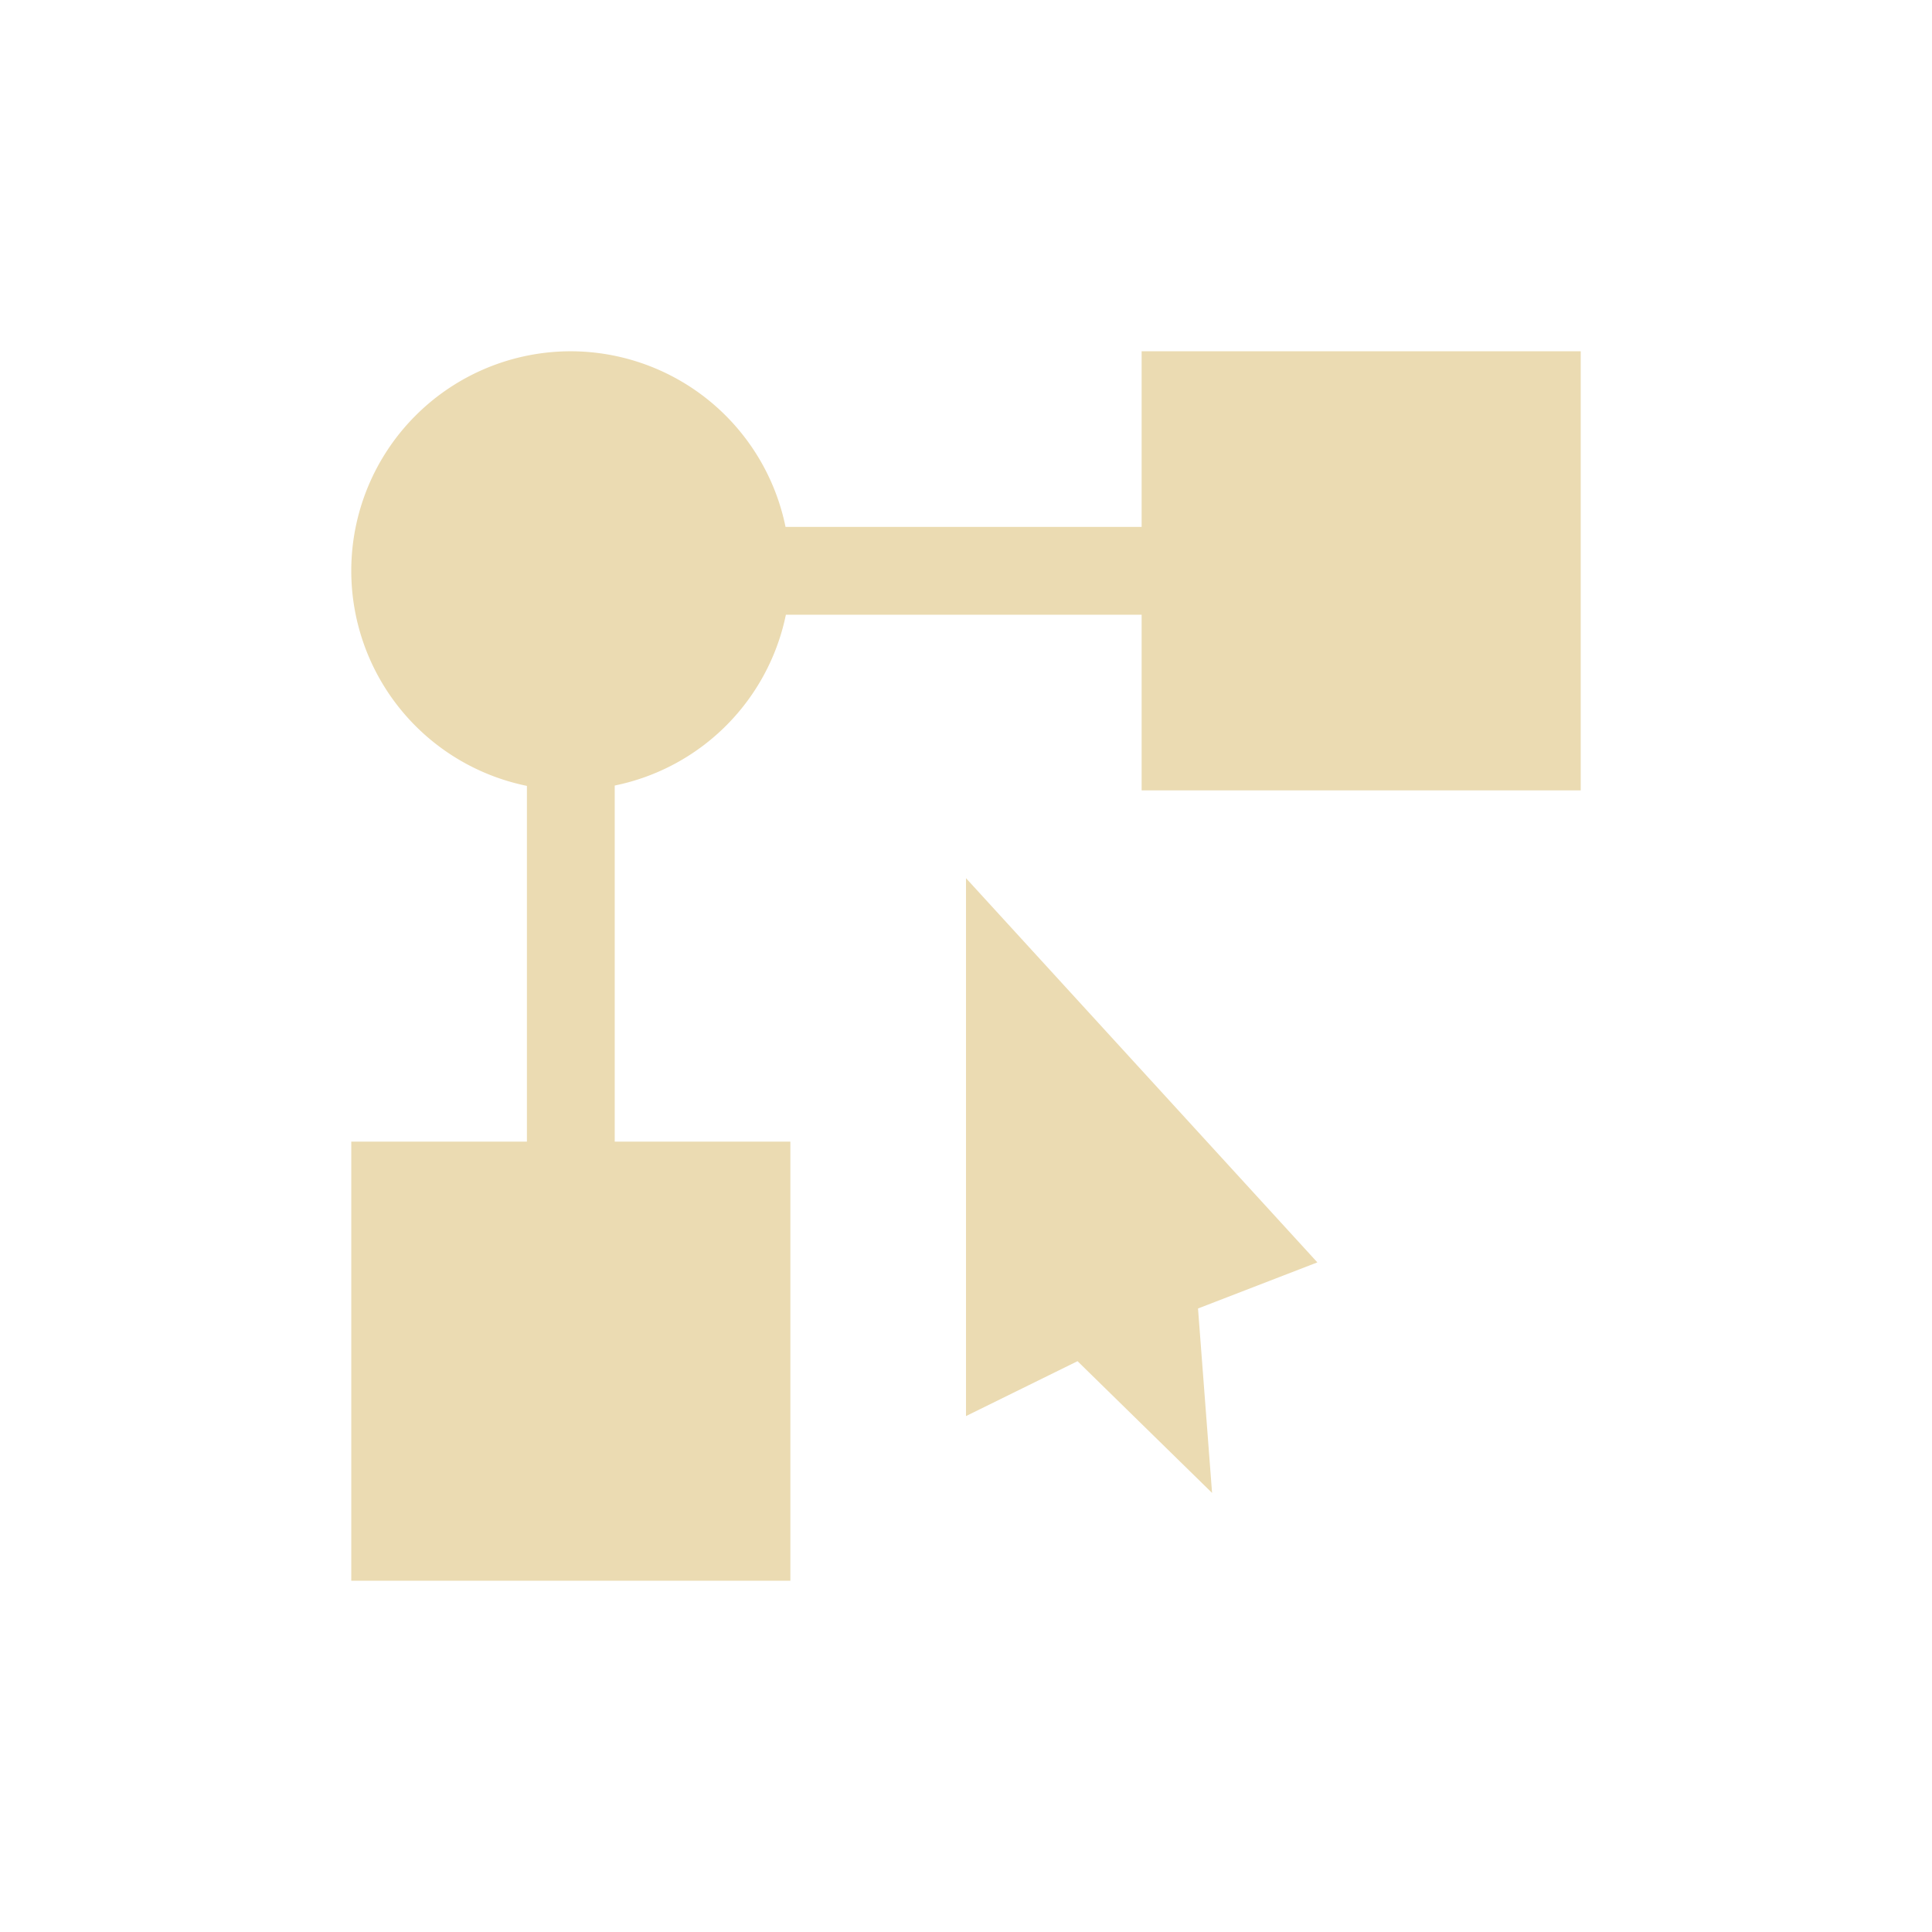 <svg width="22" height="22" version="1.1" viewBox="0 0 22 22" xmlns="http://www.w3.org/2000/svg">
  <defs>
    <style id="current-color-scheme" type="text/css">.ColorScheme-Text { color:#ebdbb2; } .ColorScheme-Highlight { color:#458588; }</style>
  </defs>
  <path class="ColorScheme-Text" d="m6.5 4a2.5 2.5 0 0 0-2.5 2.5 2.5 2.5 0 0 0 2 2.449v4.051h-2v5h5v-5h-2v-4.055a2.5 2.5 0 0 0 1.949-1.945h4.051v2h5v-5h-5v2h-4.055a2.5 2.5 0 0 0-2.445-2zm4.5 6v6.125l1.27-0.625 1.532 1.5-0.16-2.1 1.359-0.525z" fill="currentColor"/>
</svg>
